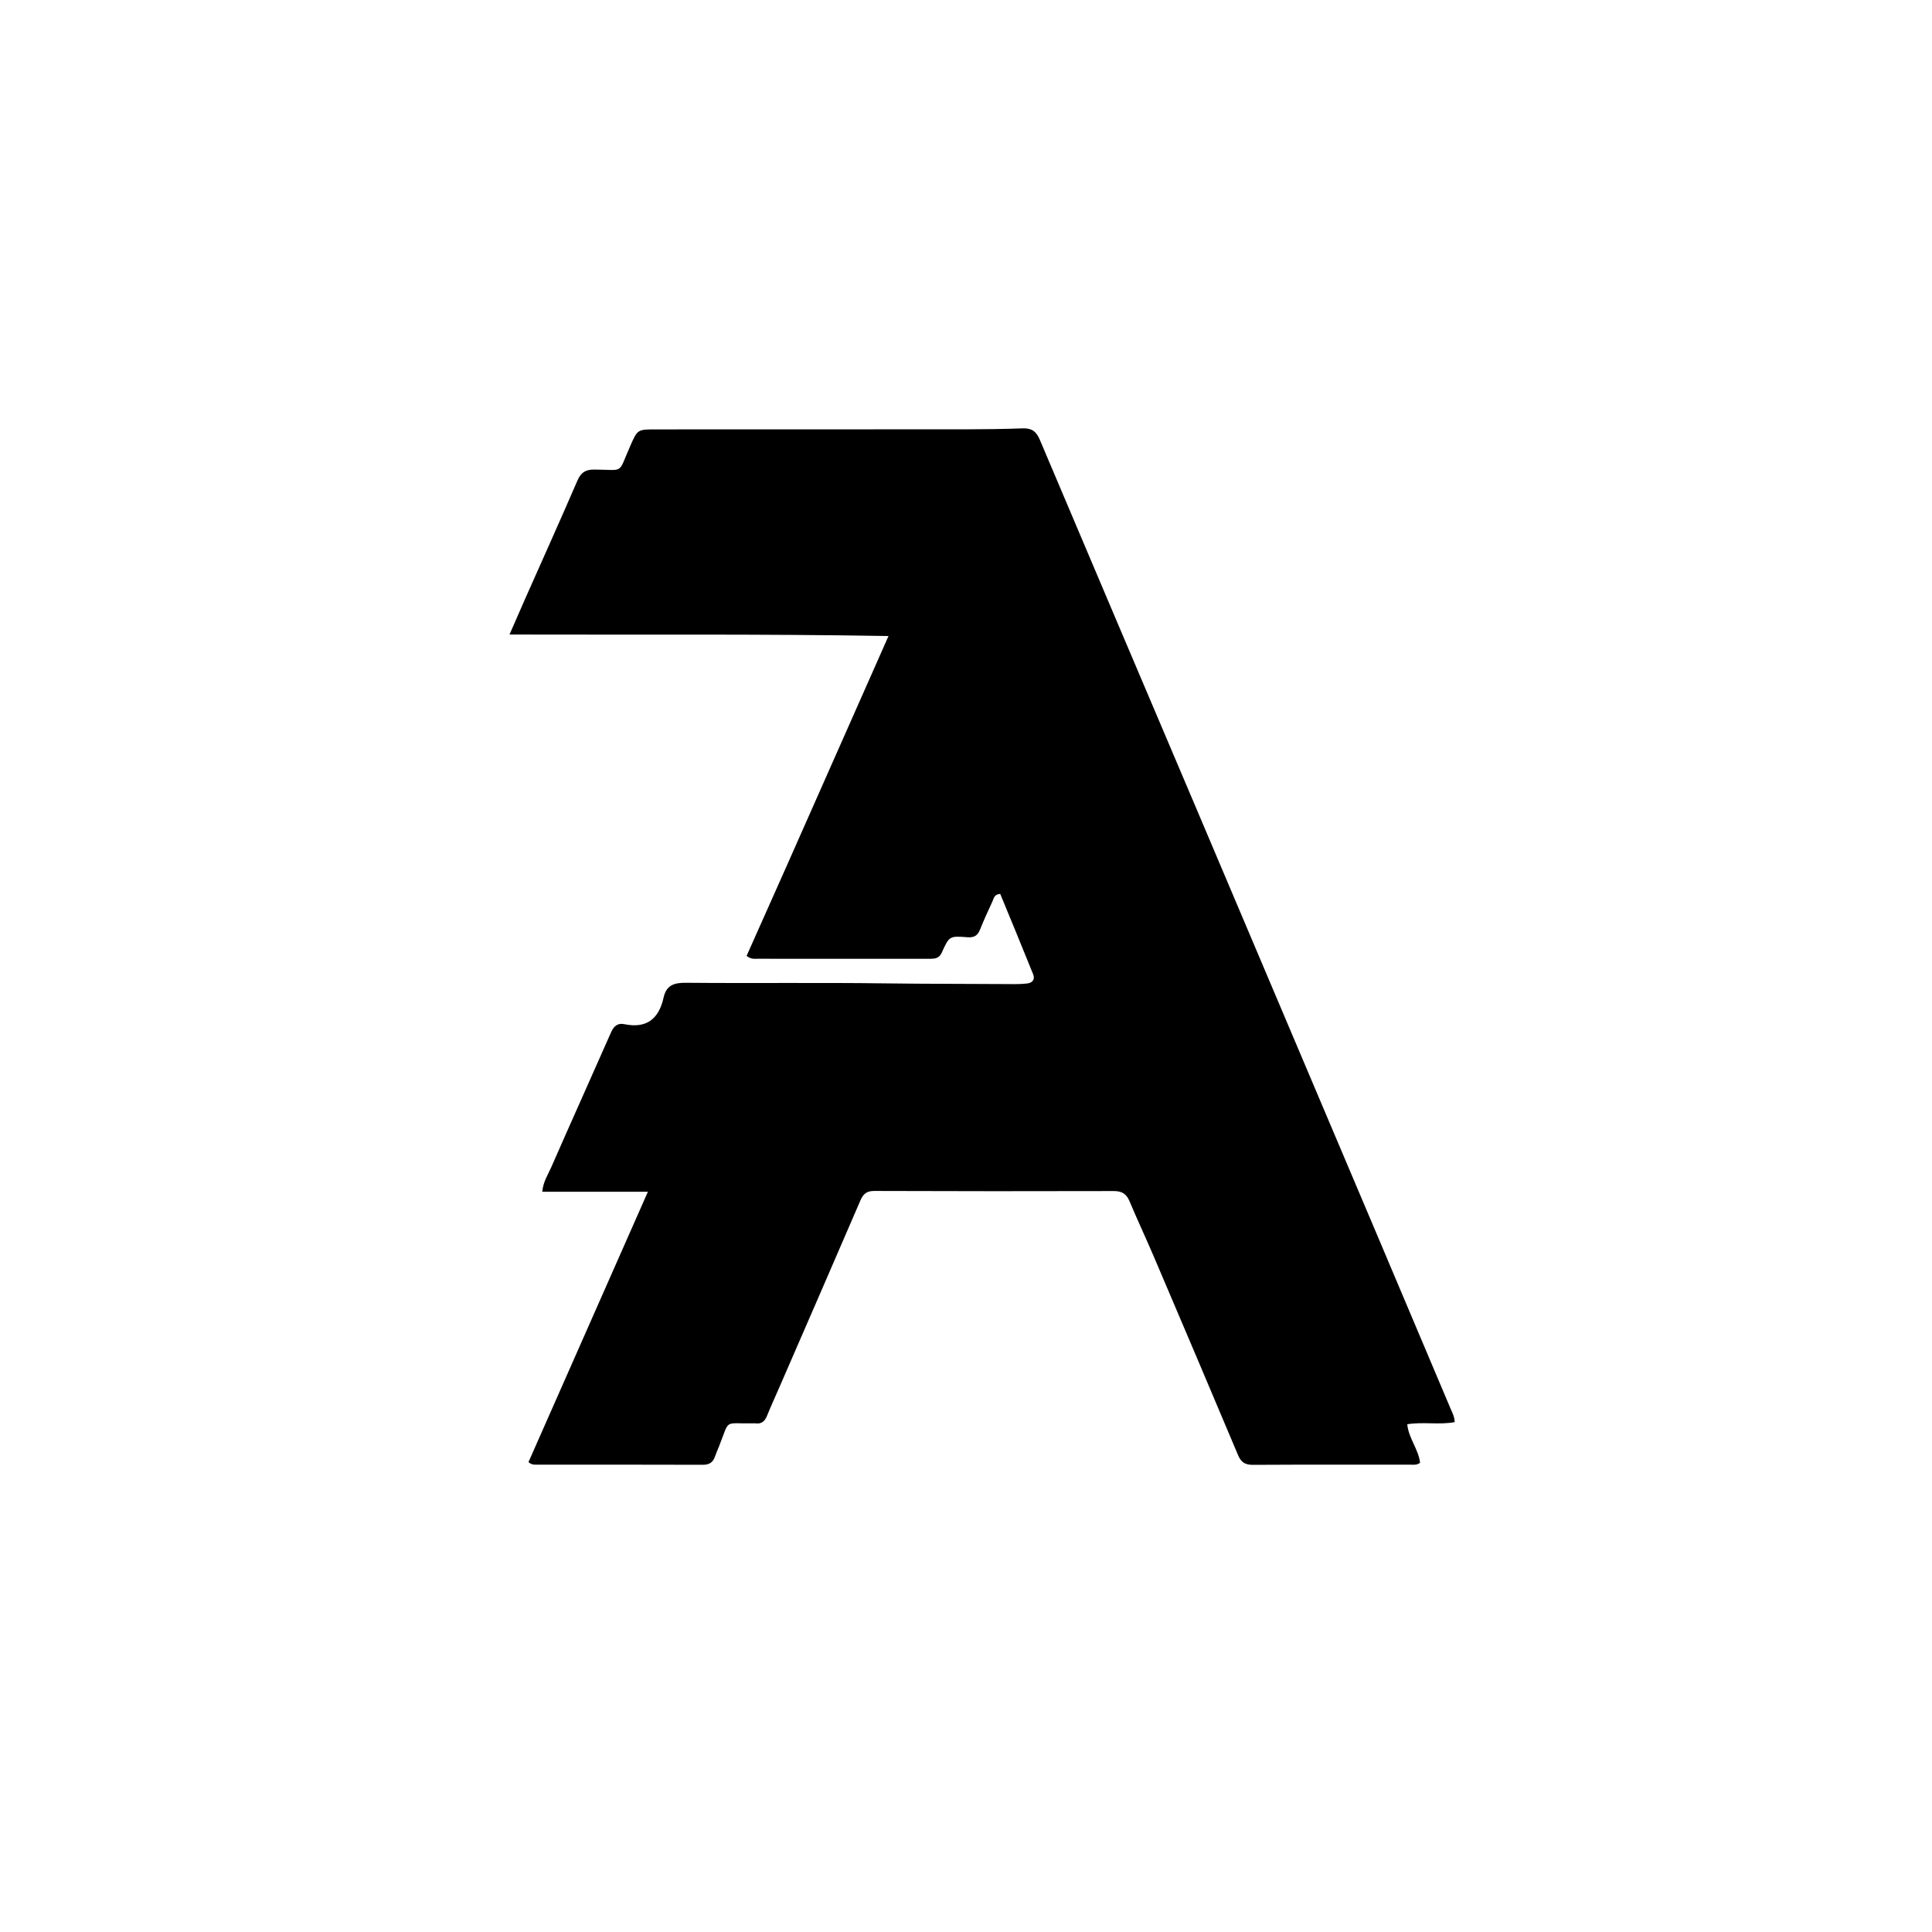 <svg version="1.1" id="Layer_1" xmlns="http://www.w3.org/2000/svg" xmlns:xlink="http://www.w3.org/1999/xlink" x="0px" y="0px"
	 width="100%" viewBox="0 0 1024 1024" enable-background="new 0 0 1024 1024" xml:space="preserve">
<path fill="#000000" opacity="1" stroke="none" 
	d="
M416.639,459.689 
	C434.646,419.025 452.503,378.709 470.93,337.106 
	C403.566,335.947 337.292,336.519 270.056,336.311 
	C273.074,329.406 275.68,323.371 278.345,317.362 
	C287.594,296.506 296.98,275.71 306.029,254.768 
	C307.902,250.433 310.281,248.846 315.025,248.875 
	C331.239,248.974 327.335,251.549 333.975,236.521 
	C337.914,227.605 337.838,227.591 347.594,227.591 
	C402.417,227.589 457.24,227.599 512.063,227.547 
	C522.055,227.537 532.053,227.4 542.038,227.04 
	C546.668,226.873 549.204,228.542 551.062,232.937 
	C578.292,297.35 605.717,361.681 633.037,426.056 
	C664.845,501.004 696.603,575.974 728.37,650.94 
	C741.882,682.827 755.368,714.726 768.842,746.629 
	C769.732,748.737 770.917,750.784 771.016,753.755 
	C762.752,755.294 754.426,753.516 745.872,754.874 
	C746.566,762.336 751.903,768.196 752.663,775.313 
	C750.757,776.73 748.863,776.291 747.086,776.293 
	C719.425,776.324 691.763,776.237 664.102,776.398 
	C659.992,776.422 657.819,775.101 656.212,771.282 
	C641.422,736.137 626.495,701.05 611.535,665.978 
	C607.354,656.176 602.805,646.53 598.684,636.705 
	C597.034,632.772 594.658,631.269 590.337,631.281 
	C548.011,631.399 505.685,631.383 463.36,631.228 
	C459.305,631.213 457.504,632.838 455.997,636.337 
	C441.837,669.221 427.528,702.041 413.259,734.879 
	C411.003,740.072 408.639,745.221 406.507,750.464 
	C405.351,753.309 403.614,754.83 400.454,754.413 
	C399.962,754.348 399.455,754.389 398.956,754.399 
	C383.378,754.726 386.995,751.729 381.121,766.551 
	C380.385,768.409 379.567,770.237 378.903,772.12 
	C377.82,775.193 375.837,776.379 372.478,776.367 
	C343.317,776.261 314.156,776.314 284.994,776.293 
	C283.541,776.292 281.977,776.597 280.112,774.935 
	C300.942,727.775 321.868,680.398 343.393,631.664 
	C323.914,631.664 305.907,631.664 287.406,631.664 
	C287.92,626.235 290.445,622.6 292.125,618.764 
	C302.615,594.815 313.367,570.981 323.917,547.057 
	C325.345,543.821 327.469,542.121 330.854,542.824 
	C342.746,545.294 349.23,539.984 351.724,528.697 
	C353.127,522.349 357.081,520.836 363.373,520.894 
	C398.697,521.217 434.03,520.736 469.351,521.211 
	C492.344,521.52 515.333,521.429 538.323,521.604 
	C540.315,521.62 542.317,521.487 544.3,521.282 
	C547.248,520.977 548.684,519.115 547.609,516.435 
	C541.867,502.109 535.928,487.862 530.139,473.787 
	C526.86,474.01 526.739,476.214 526.033,477.73 
	C523.714,482.71 521.428,487.715 519.385,492.812 
	C518.132,495.942 516.207,497.016 512.854,496.759 
	C503.256,496.024 503.124,496.078 499.165,504.893 
	C497.754,508.036 495.445,508.19 492.666,508.188 
	C462.339,508.162 432.011,508.179 401.683,508.161 
	C399.905,508.16 398.016,508.505 395.712,506.636 
	C402.603,491.181 409.547,475.608 416.639,459.689 
z"/>
</svg>